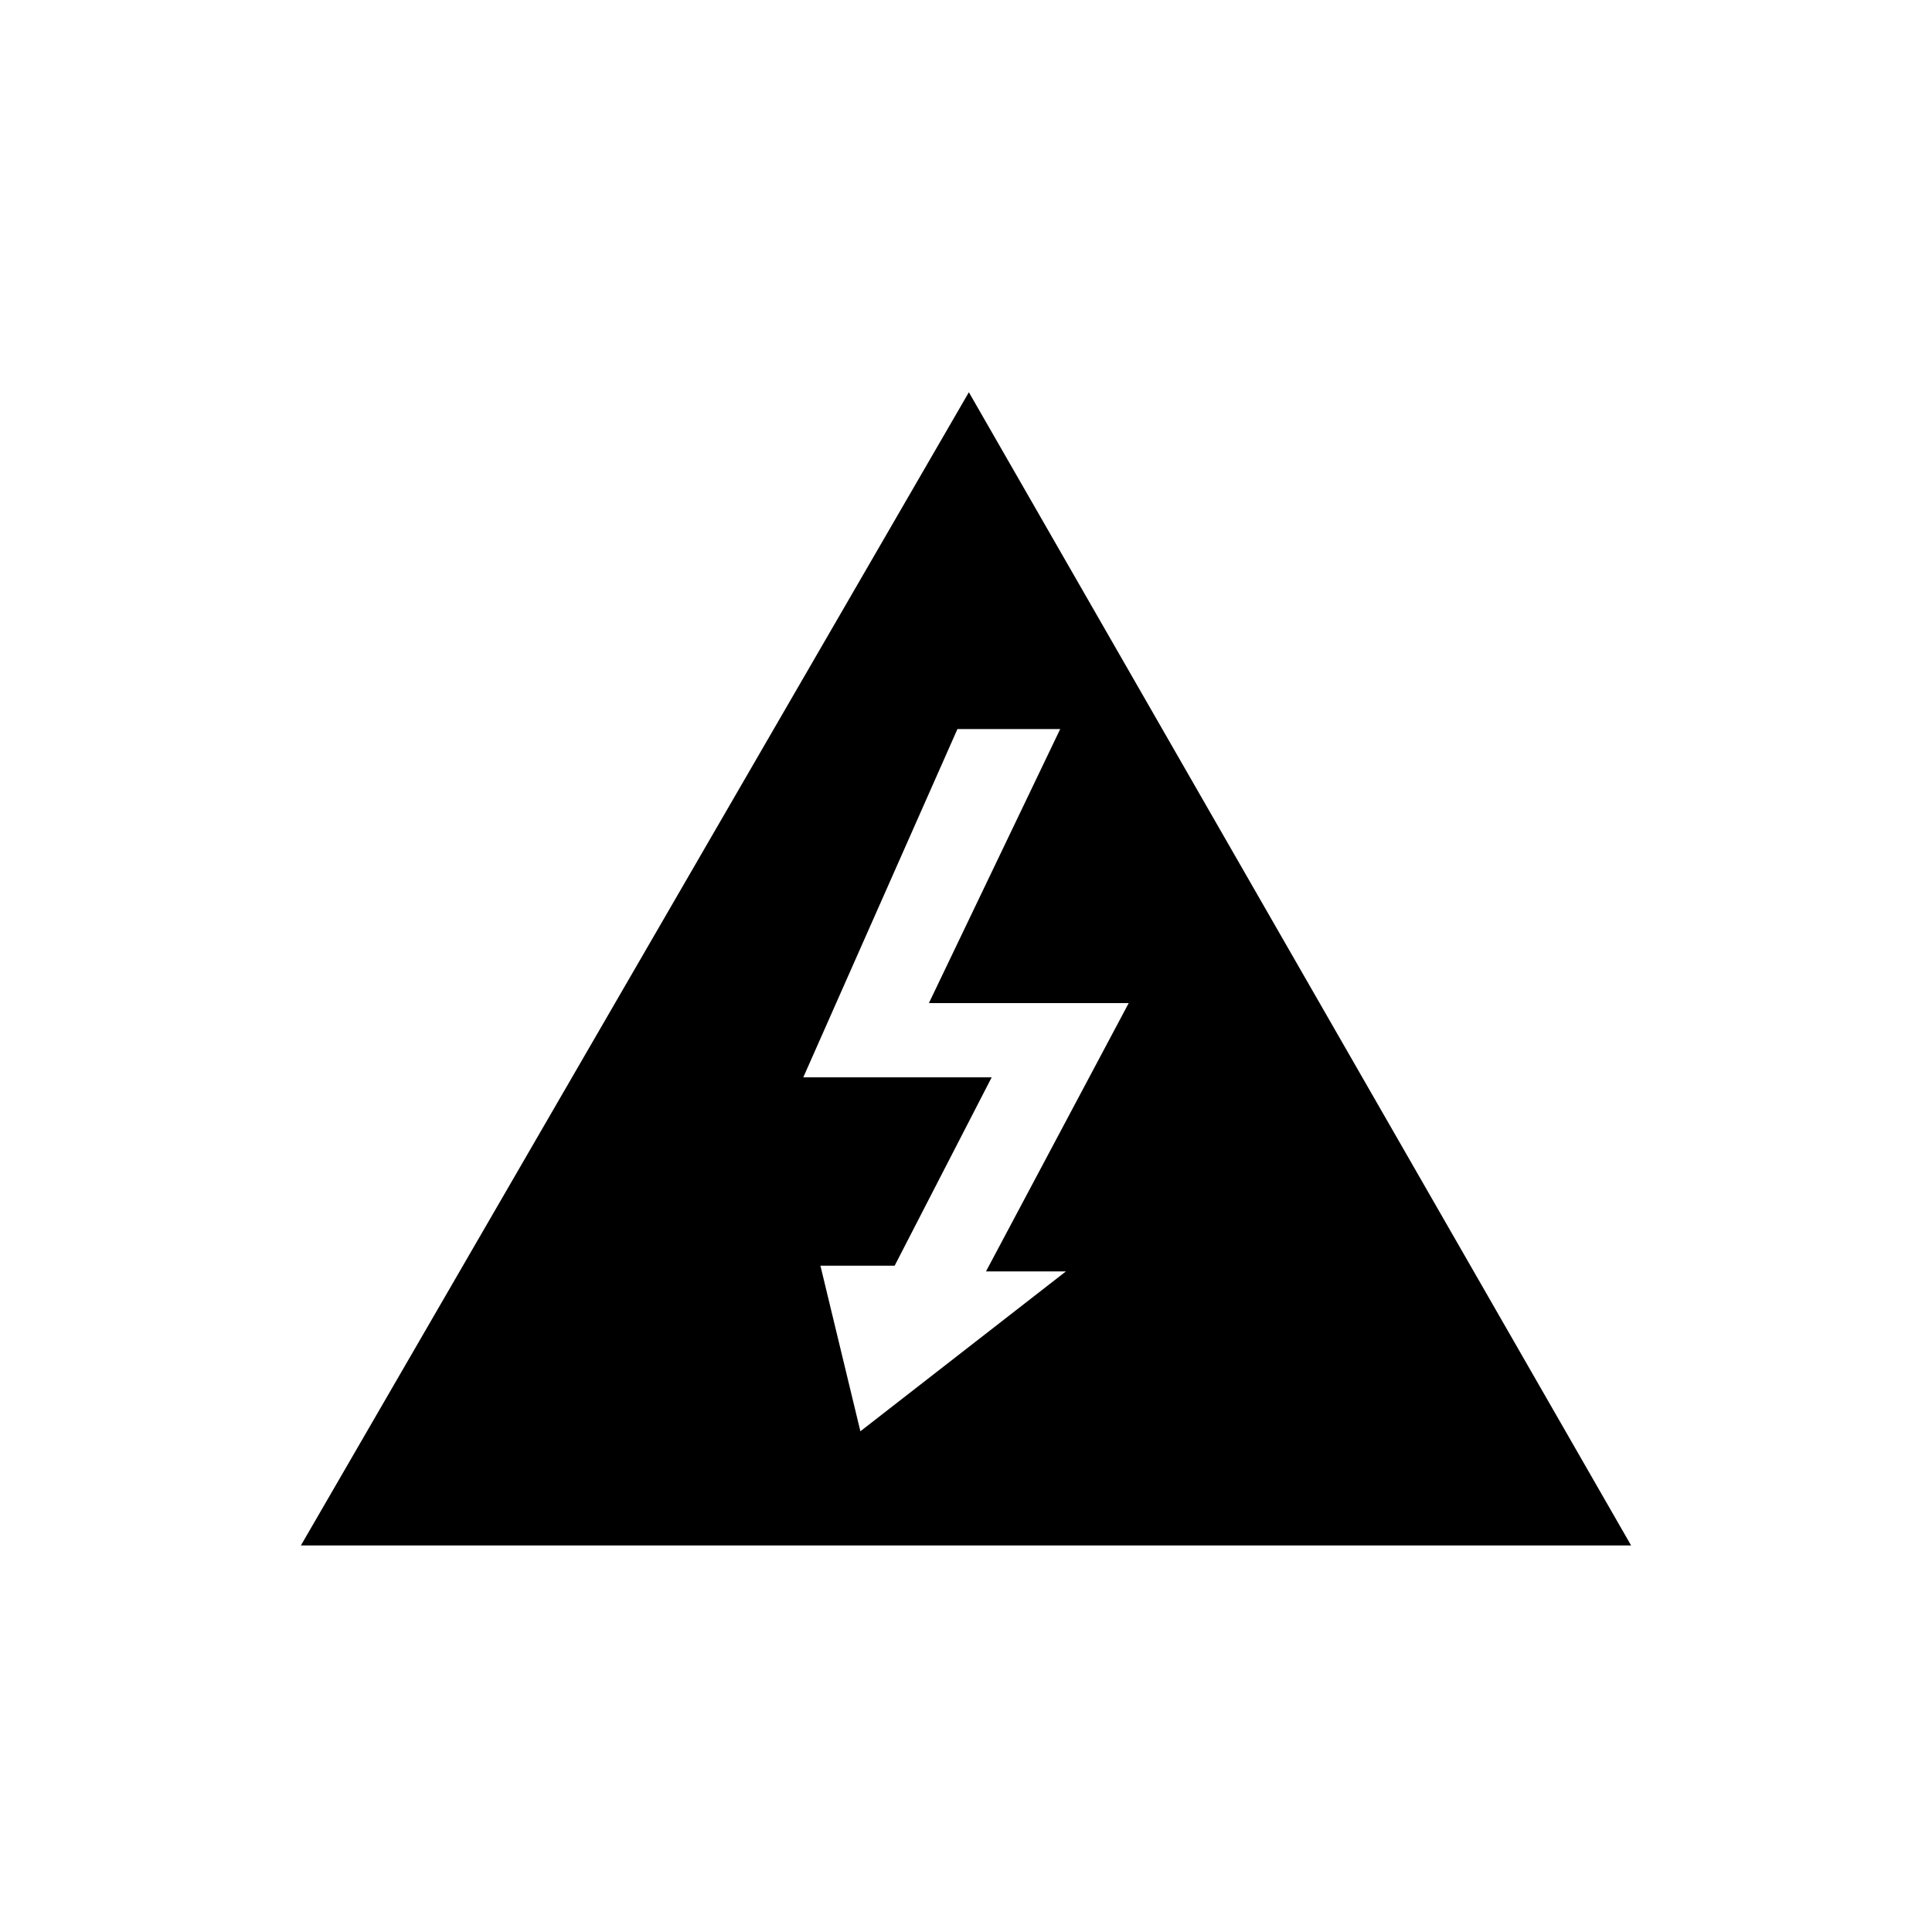 <?xml version="1.0" encoding="UTF-8"?>
<!-- The Best Svg Icon site in the world: iconSvg.co, Visit us! https://iconsvg.co -->
<svg fill="#000000" width="800px" height="800px" version="1.1" viewBox="144 144 512 512" xmlns="http://www.w3.org/2000/svg">
 <path d="m443.12 409.83-37.824 71.109h21.18l-54.465 42.363-10.59-43.875h19.668l25.719-49.926h-49.926l40.848-92.289h27.234l-34.797 72.621h52.953zm133.14 143.73-175.5-305.61-177.02 305.61z" fill-rule="evenodd"/>
</svg>